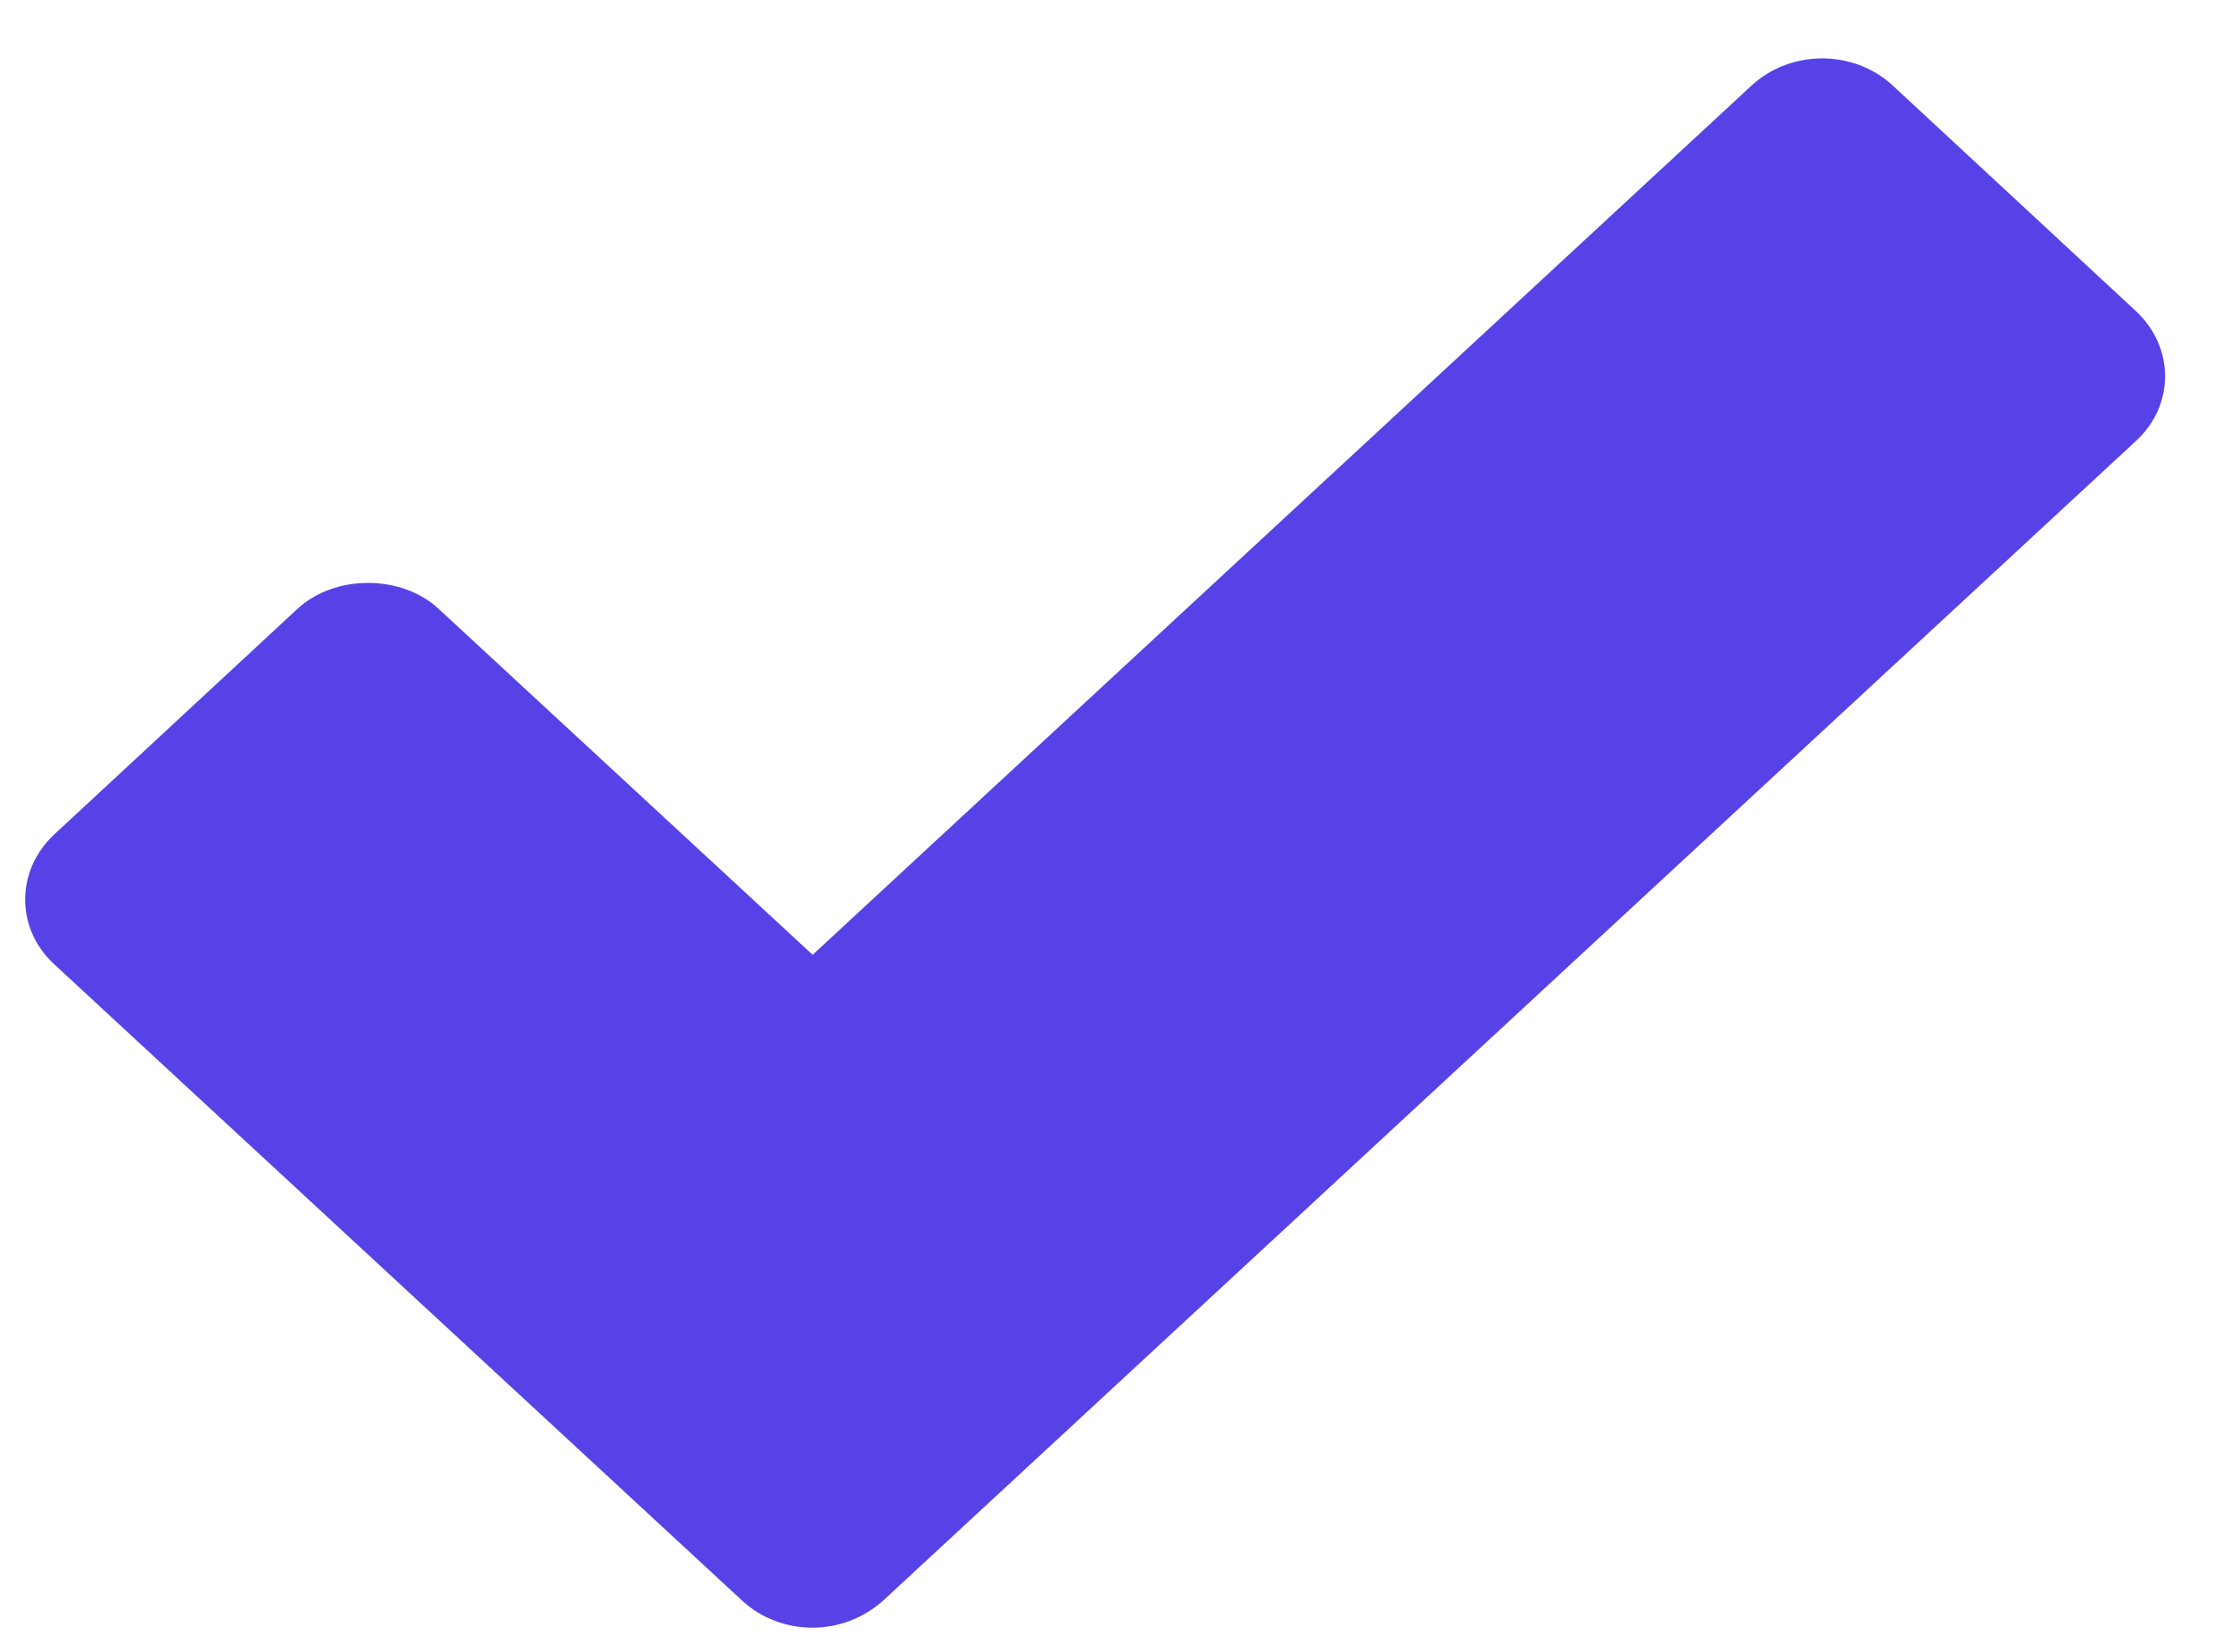 <?xml version="1.0" encoding="UTF-8"?> <svg xmlns="http://www.w3.org/2000/svg" width="27" height="20" viewBox="0 0 27 20" fill="none"><path d="M22.916 1.035C22.691 0.826 22.385 0.707 22.062 0.707C21.74 0.707 21.434 0.826 21.208 1.035L9.839 11.56L5.31 7.371C4.859 6.953 4.054 6.953 3.602 7.371L0.661 10.099C0.186 10.539 0.186 11.247 0.661 11.679L8.985 19.379C9.218 19.595 9.525 19.707 9.839 19.707C10.145 19.707 10.451 19.595 10.693 19.379L25.857 5.343C26.333 4.911 26.333 4.203 25.857 3.763L22.916 1.035Z" fill="#5742E7"></path></svg> 